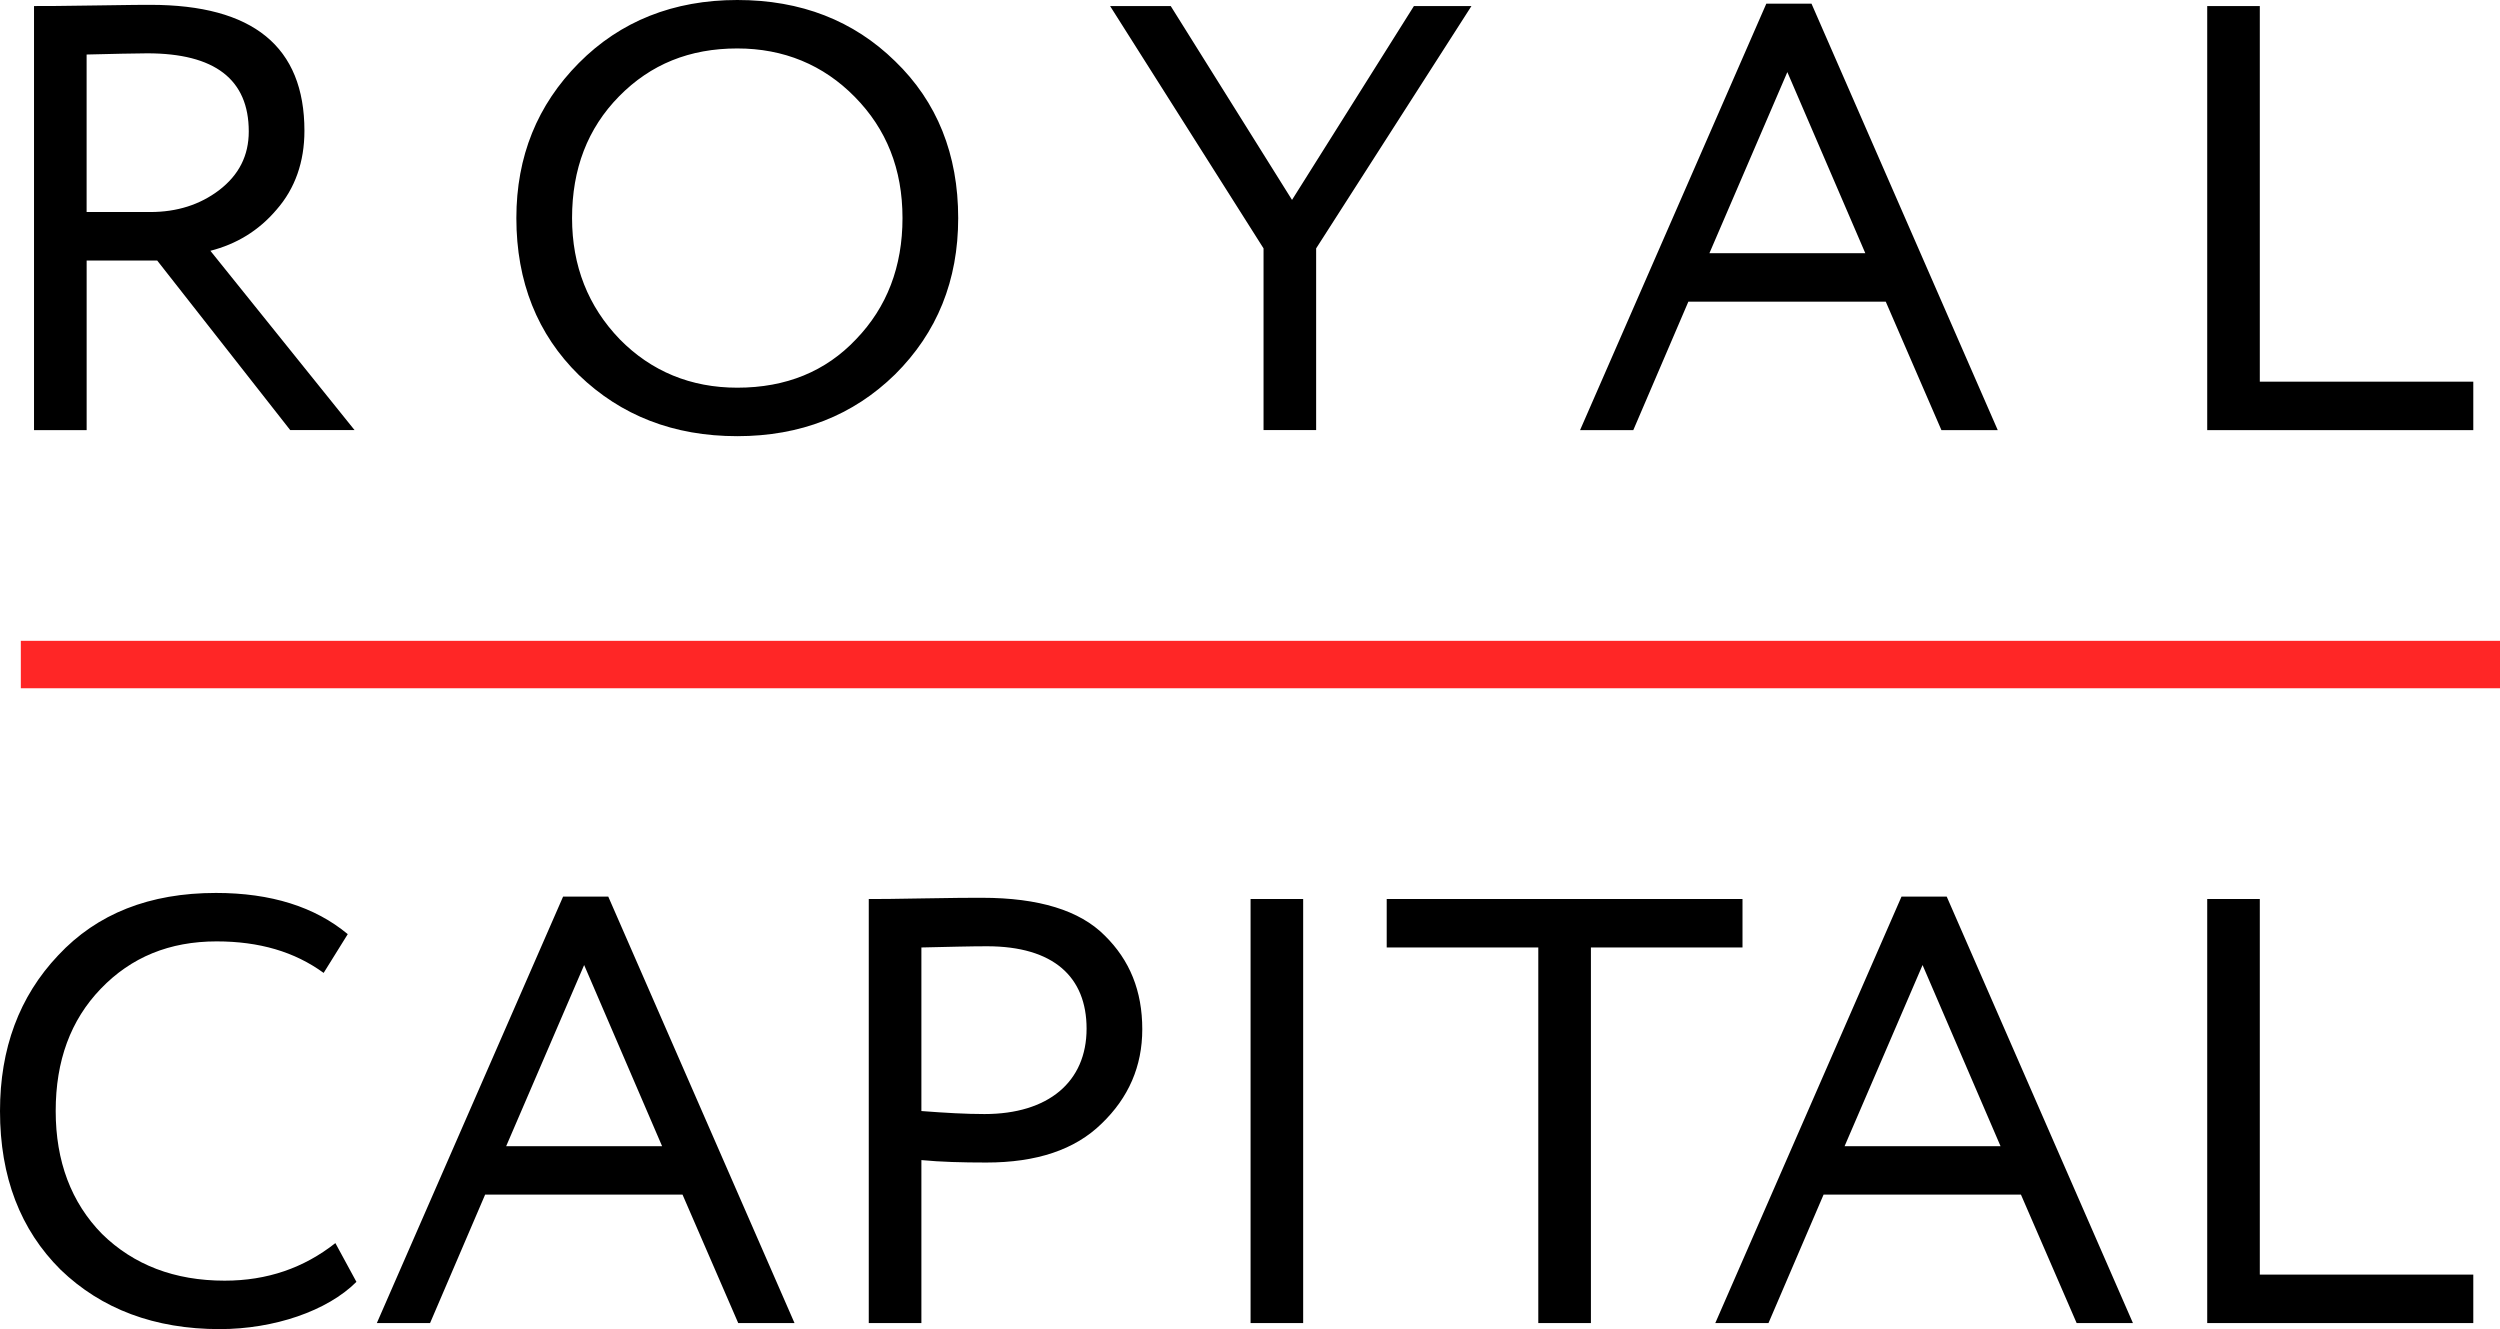 <?xml version="1.0" encoding="UTF-8"?> <svg xmlns="http://www.w3.org/2000/svg" width="79" height="42" viewBox="0 0 79 42" fill="none"><g clip-path="url(#clip0_132_771)"><path d="M2.738 8.232H4.967L9.171 13.591H11.204L6.648 7.925C7.469 7.715 8.173 7.293 8.741 6.623C9.327 5.953 9.62 5.111 9.62 4.135C9.62 1.474 7.997 0.153 4.752 0.153C4.654 0.153 4.087 0.153 3.05 0.172C2.014 0.191 1.369 0.191 1.075 0.191V13.592H2.738V8.232V8.232ZM4.654 1.685C6.785 1.685 7.861 2.508 7.861 4.154C7.861 4.92 7.548 5.532 6.922 6.011C6.316 6.47 5.592 6.7 4.751 6.7H2.737V1.723C3.598 1.704 4.243 1.685 4.654 1.685L4.654 1.685ZM16.317 6.892C16.317 8.902 16.982 10.567 18.292 11.85C19.622 13.132 21.284 13.783 23.298 13.783C25.293 13.783 26.955 13.132 28.284 11.831C29.614 10.51 30.279 8.863 30.279 6.892C30.279 4.881 29.614 3.216 28.284 1.933C26.974 0.651 25.312 0 23.298 0C21.284 0 19.602 0.67 18.292 1.991C16.982 3.312 16.317 4.939 16.317 6.892ZM18.077 6.892C18.077 5.341 18.566 4.058 19.563 3.044C20.561 2.029 21.792 1.531 23.298 1.531C24.765 1.531 26.016 2.048 27.013 3.063C28.011 4.077 28.519 5.341 28.519 6.891C28.519 8.423 28.03 9.705 27.052 10.72C26.094 11.735 24.843 12.251 23.298 12.251C21.831 12.251 20.58 11.735 19.583 10.72C18.586 9.686 18.077 8.404 18.077 6.891V6.892ZM44.68 0.191L40.828 6.317L36.995 0.191H35.079L39.928 7.849V13.591H41.59V7.849L46.498 0.191H44.68ZM51.612 13.592L53.352 9.533H59.59L61.349 13.592H63.129L57.243 0.115H55.816L49.93 13.592H51.612ZM58.944 8.002H54.017L56.48 2.278L58.944 8.002ZM78.156 13.592V12.06H71.41V0.191H69.748V13.592H78.156H78.156ZM10.598 39.282C9.601 40.067 8.447 40.469 7.098 40.469C5.514 40.469 4.224 39.971 3.226 38.995C2.249 37.999 1.76 36.697 1.76 35.108C1.76 33.52 2.229 32.237 3.187 31.242C4.145 30.246 5.358 29.748 6.844 29.748C8.193 29.748 9.307 30.074 10.227 30.744L10.989 29.519C9.953 28.657 8.565 28.217 6.824 28.217C4.732 28.217 3.07 28.868 1.838 30.189C0.606 31.491 0 33.137 0 35.109C0 37.195 0.645 38.861 1.916 40.124C3.207 41.368 4.888 42 6.942 42C8.662 42 10.344 41.426 11.263 40.507L10.598 39.282H10.598ZM13.59 41.809L15.33 37.75H21.568L23.328 41.809H25.107L19.221 28.332H17.794L11.908 41.809H13.59ZM20.922 36.219H15.995L18.459 30.495L20.922 36.219ZM29.116 36.659C29.722 36.717 30.406 36.736 31.169 36.736C32.752 36.736 33.965 36.334 34.806 35.511C35.666 34.687 36.096 33.692 36.096 32.524C36.096 31.318 35.705 30.342 34.903 29.557C34.121 28.772 32.831 28.37 31.032 28.37C30.738 28.37 30.113 28.37 29.194 28.389C28.275 28.409 27.708 28.409 27.453 28.409V41.809H29.116V36.659V36.659ZM31.188 29.902C33.3 29.902 34.336 30.878 34.336 32.505C34.336 34.19 33.124 35.204 31.11 35.204C30.523 35.204 29.858 35.166 29.116 35.109V29.94C29.976 29.921 30.66 29.902 31.188 29.902ZM41.18 41.809V28.409H39.518V41.809H41.18ZM48.61 29.94V41.809H50.273V29.94H55.063V28.409H43.82V29.94H48.611H48.61ZM55.884 41.809L57.625 37.75H63.862L65.622 41.809H67.401L61.516 28.332H60.088L54.203 41.809H55.884ZM63.217 36.219H58.289L60.753 30.495L63.217 36.219ZM78.156 41.809V40.277H71.41V28.409H69.748V41.809H78.156H78.156Z" fill="black"></path><path fill-rule="evenodd" clip-rule="evenodd" d="M0.658 21.749H79V20.25H0.658V21.749Z" fill="#FF2626"></path></g><defs><clipPath id="clip0_132_771"><rect width="79" height="42" fill="white"></rect></clipPath></defs></svg> 